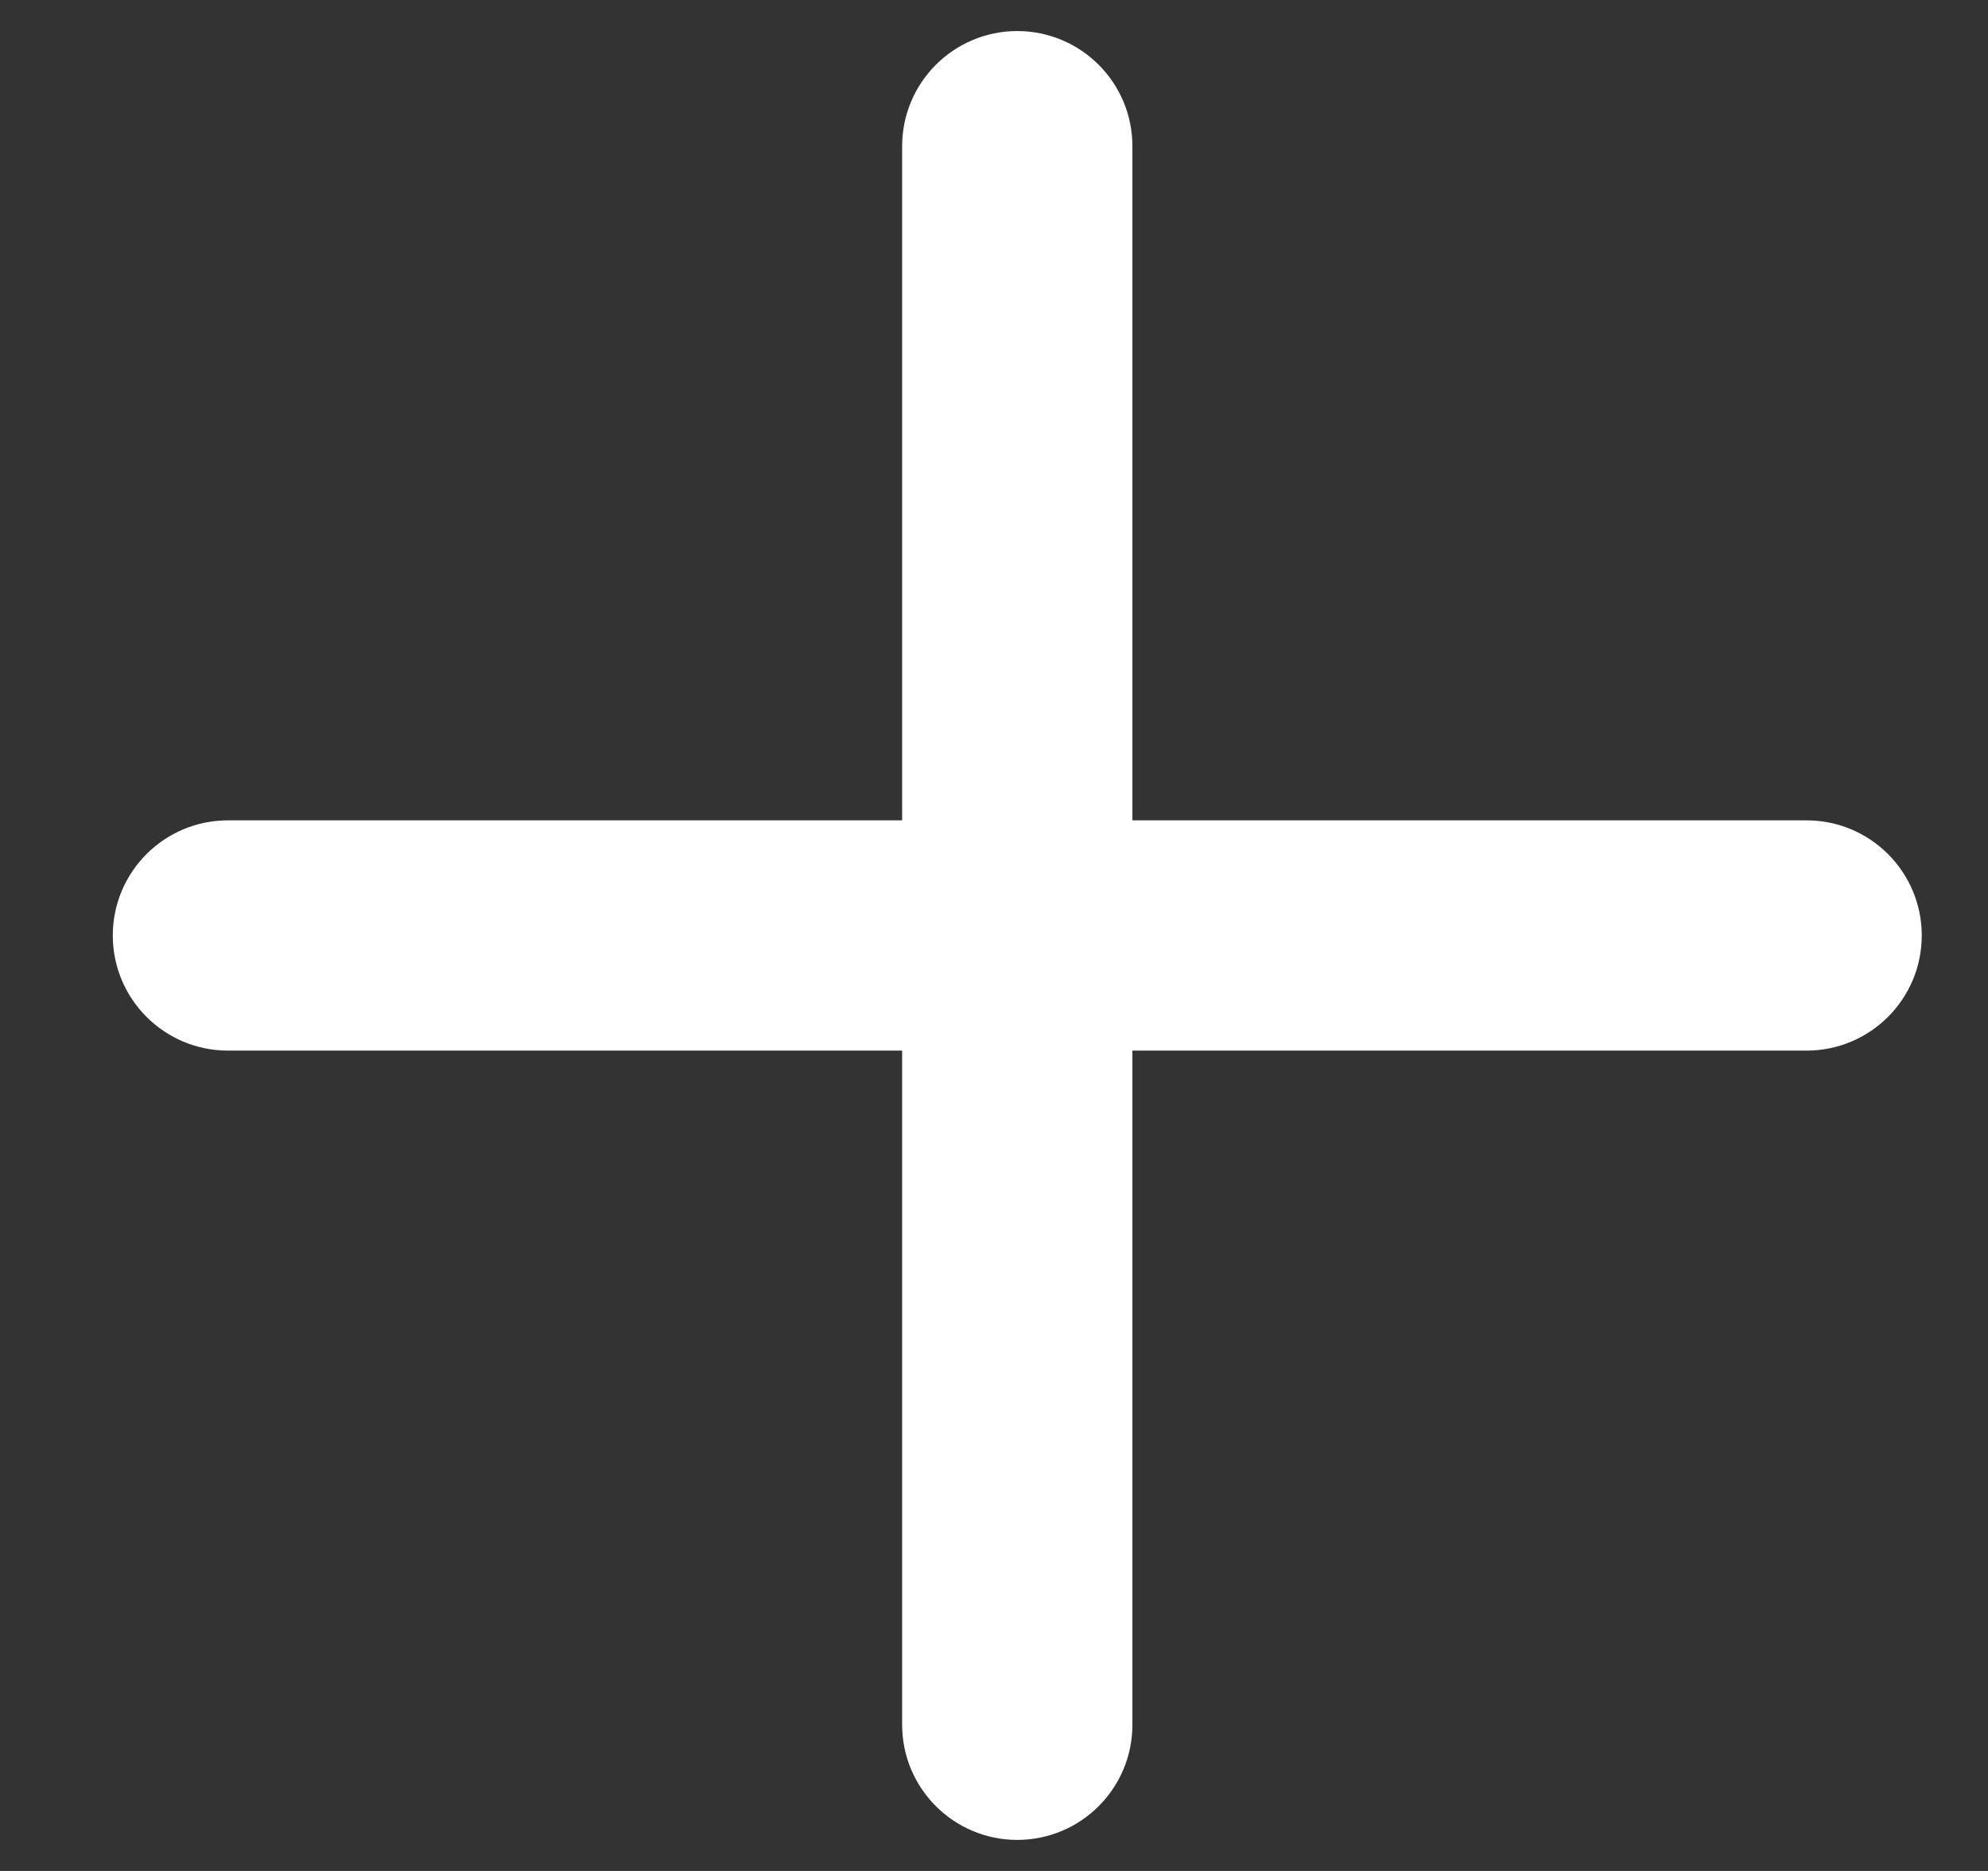<svg xmlns="http://www.w3.org/2000/svg" width="17" height="16" viewBox="0 0 17 16" fill="none">
  <rect x="0" y="0" width="17" height="16" fill="#333333" stroke="none"/>
  <path d="M15.449 7.25H9.449V1.25C9.449 0.836 9.113 0.5 8.699 0.5C8.285 0.5 7.949 0.836 7.949 1.25V7.25H1.949C1.535 7.25 1.199 7.586 1.199 8C1.199 8.414 1.535 8.75 1.949 8.75H7.949V14.75C7.949 15.164 8.285 15.5 8.699 15.5C9.113 15.5 9.449 15.164 9.449 14.75V8.75H15.449C15.863 8.75 16.199 8.414 16.199 8C16.199 7.586 15.863 7.25 15.449 7.25Z" fill="white" stroke="white" stroke-width="0.469"/>
</svg>